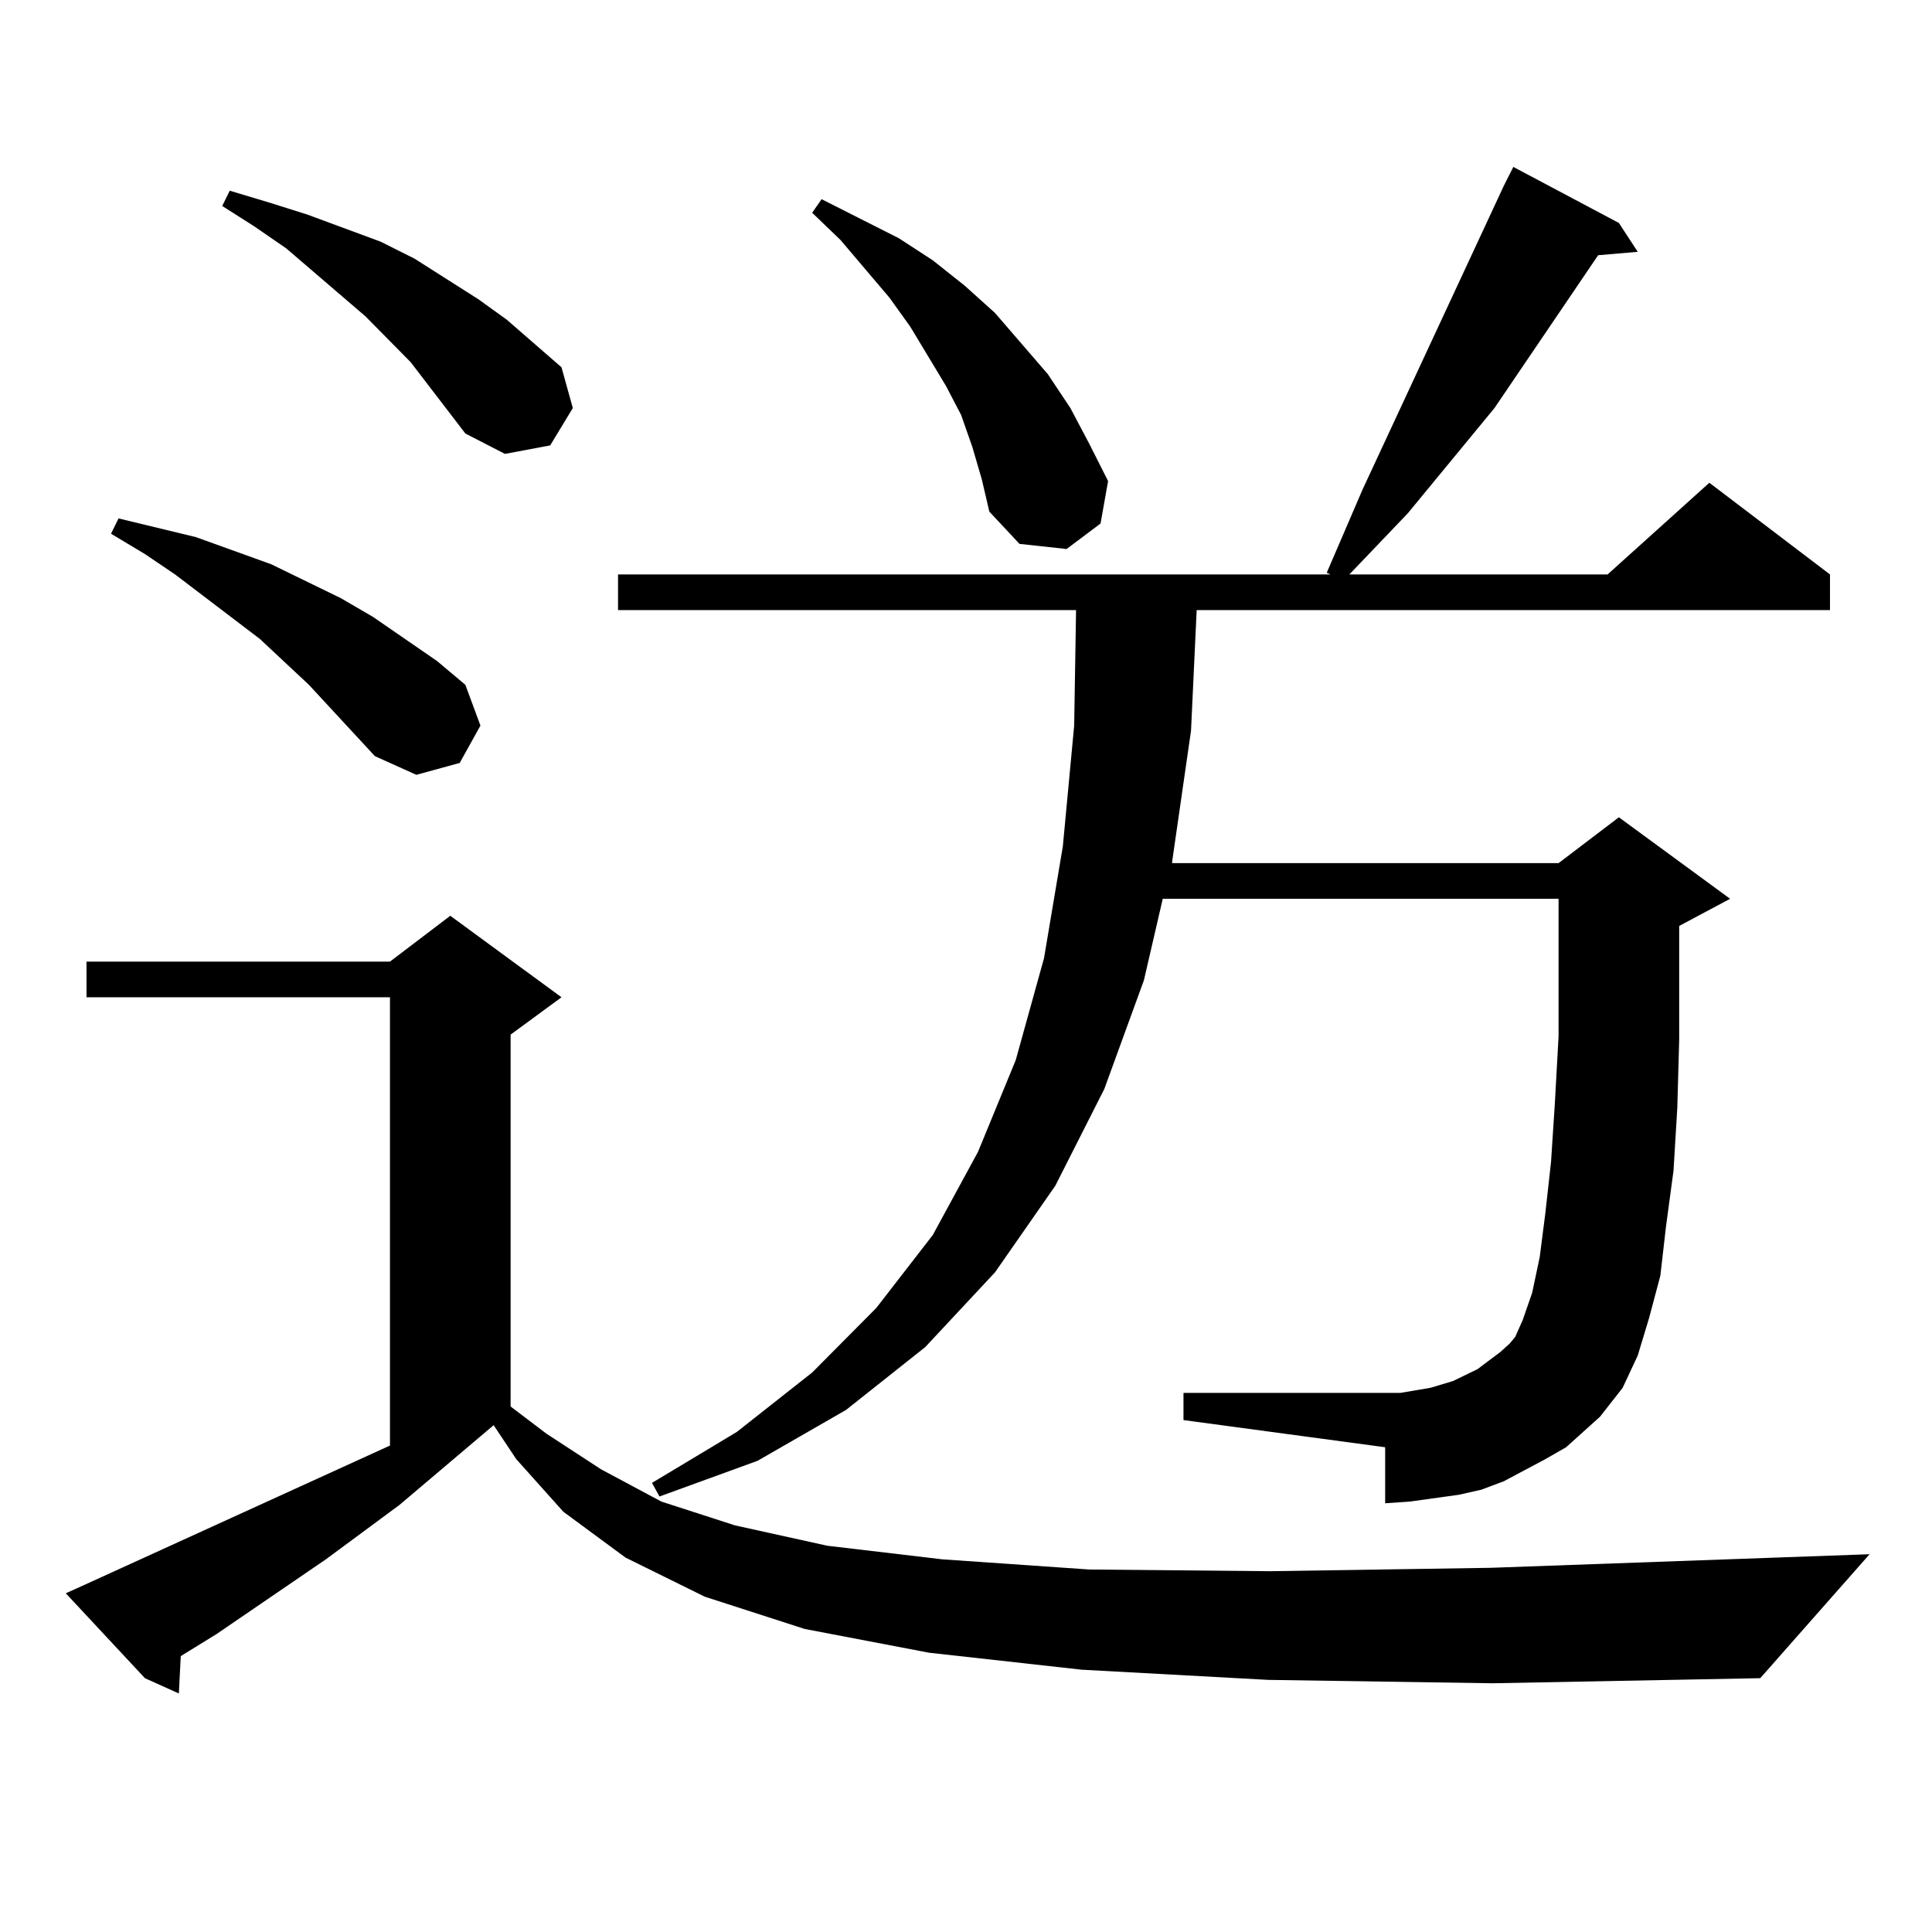 <?xml version="1.0" encoding="utf-8"?>
<!-- Generator: Adobe Illustrator 16.0.0, SVG Export Plug-In . SVG Version: 6.00 Build 0)  -->
<!DOCTYPE svg PUBLIC "-//W3C//DTD SVG 1.1//EN" "http://www.w3.org/Graphics/SVG/1.1/DTD/svg11.dtd">
<svg version="1.1" id="图层_1" xmlns="http://www.w3.org/2000/svg" xmlns:xlink="http://www.w3.org/1999/xlink" x="0px" y="0px"
	 width="1000px" height="1000px" viewBox="0 0 1000 1000" enable-background="new 0 0 1000 1000" xml:space="preserve">
<path d="M656.472,869.504l-96.583-5.273l-79.022-8.789l-64.389-12.305l-51.706-16.699l-40.975-20.215l-32.194-23.73l-24.39-27.246
	l-11.707-17.578l-48.779,41.309l-38.048,28.125l-56.584,38.672l-18.536,11.426l-0.976,19.336l-17.561-7.91L34.048,824.68
	l9.756-4.395l158.045-72.07V516.184H44.779v-18.457h157.069l31.219-23.73l57.56,42.188l-26.341,19.336V728l18.536,14.063
	l28.292,18.457l31.219,16.699l38.048,12.305l47.804,10.547l59.511,7.031l76.096,5.273l93.656,0.879l114.144-1.758l196.093-7.031
	l-56.584,64.16l-138.533,2.637L656.472,869.504z M194.044,391.379l-34.146-36.914l-25.365-23.73l-43.901-33.398l-15.609-10.547
	l-17.561-10.547l3.902-7.91L101.363,278l39.023,14.063l36.097,17.578l16.585,9.668l33.17,22.852l14.634,12.305l7.805,21.094
	l-10.731,19.336l-22.438,6.152L194.044,391.379z M240.872,224.387l-28.292-36.914l-23.414-23.73l-40.975-35.156l-16.585-11.426
	l-16.585-10.547l3.902-7.91l20.487,6.152l19.512,6.152l38.048,14.063l17.561,8.789l33.17,21.094l14.634,10.547l28.292,24.609
	l5.854,21.094l-11.707,19.336l-23.414,4.395L240.872,224.387z M810.614,749.094l-10.731,6.152l-21.463,11.426l-11.707,4.395
	l-11.707,2.637l-12.683,1.758l-12.683,1.758l-12.683,0.879v-29.004L612.57,735.031v-14.063h104.388h7.805l15.609-2.637l5.854-1.758
	l5.854-1.758l12.683-6.152l11.707-8.789l4.878-4.395l2.927-3.516l3.902-8.789l4.878-14.063l3.902-18.457l2.927-22.852l2.927-26.367
	l1.951-29.883l1.951-35.156v-71.191H601.839l-9.756,42.188l-20.487,56.25l-25.365,50.098l-31.219,44.824l-36.097,38.672
	l-40.975,32.52l-45.853,26.367l-50.73,18.457l-3.902-7.031l43.901-26.367l39.023-30.762l33.17-33.398l29.268-37.793l23.414-43.066
	l19.512-47.461l14.634-52.734l9.756-58.008l5.854-62.402l0.976-59.766H319.895v-18.457h368.771l-1.951-0.879l18.536-43.066
	L778.42,96.066l4.878-9.668l54.633,29.004l9.756,14.941l-20.487,1.758l-53.657,79.102l-44.877,54.492l-30.243,31.641h133.655
	l52.682-47.461l62.438,47.461v18.457H619.399l-2.927,62.402l-9.756,67.676v0.879h199.995l31.219-23.73l57.56,42.188l-26.341,14.063
	v19.336v39.551l-0.976,35.156l-1.951,32.52l-3.902,29.004l-2.927,25.488l-5.854,21.973l-5.854,19.336l-7.805,16.699l-11.707,14.941
	l-8.78,7.91L810.614,749.094z M503.305,231.418l-5.854-16.699l-7.805-14.941l-18.536-30.762l-10.731-14.941l-25.365-29.883
	l-14.634-14.063l4.878-7.031l39.999,20.215l17.561,11.426l16.585,13.184l15.609,14.063l13.658,15.82l13.658,15.82l11.707,17.578
	l9.756,18.457l9.756,19.336l-3.902,21.973l-17.561,13.184l-24.39-2.637l-15.609-16.699l-3.902-16.699L503.305,231.418z"/>
</svg>

